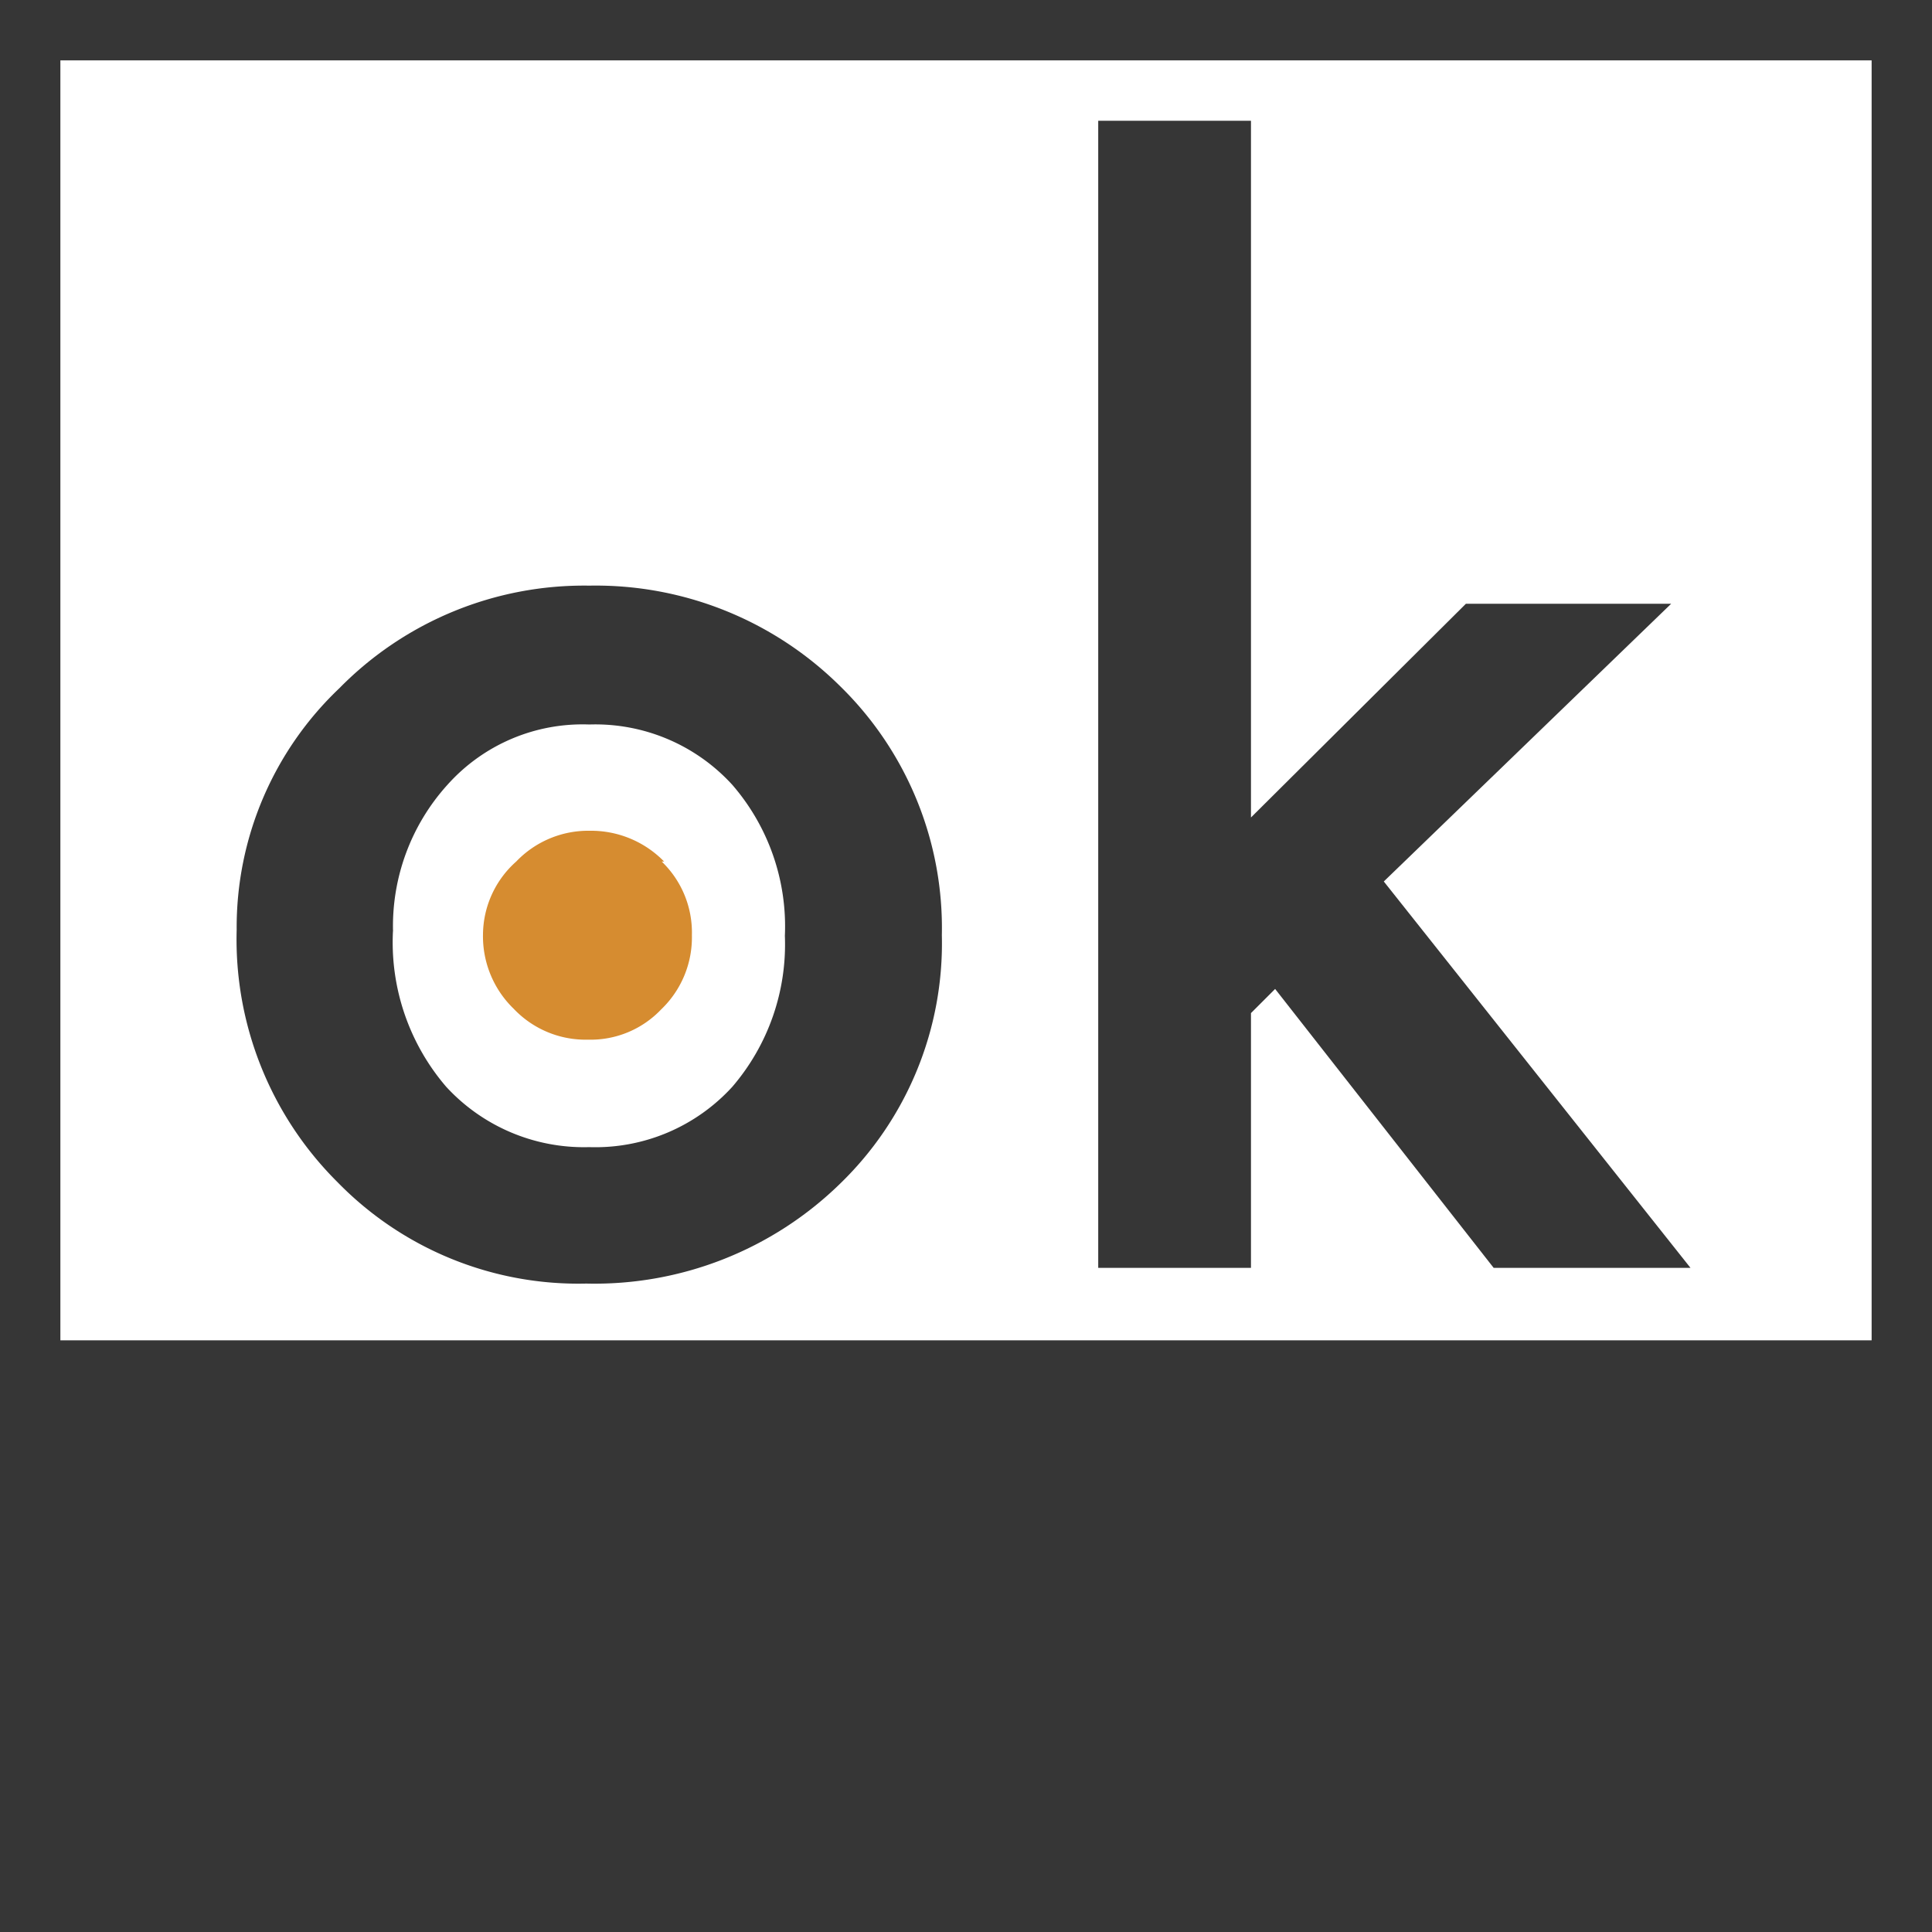 <svg id="bf24a005-f112-4aa2-9715-ba395ac21953" data-name="Ebene 1" xmlns="http://www.w3.org/2000/svg" viewBox="0 0 32 32"><path d="M11,14.27a1.69,1.69,0,0,0-1.23-.51,1.65,1.65,0,0,0-1.22.51A1.63,1.63,0,0,0,8,15.47a1.67,1.67,0,0,0,.51,1.24,1.64,1.64,0,0,0,1.23.51,1.61,1.61,0,0,0,1.21-.5,1.65,1.65,0,0,0,.51-1.23,1.63,1.63,0,0,0-.5-1.22" style="fill:#d68c30"/><rect y="22.2" width="32" height="9.8" style="fill:#363636"/><path d="M31,1V31H1V1H31m1-1H0V32H32V0Z" style="fill:#363636"/><path d="M3.92,15.4a5.46,5.46,0,0,1,1.7-4A5.68,5.68,0,0,1,9.76,9.7a5.75,5.75,0,0,1,4.16,1.67,5.6,5.6,0,0,1,1.68,4.12,5.54,5.54,0,0,1-1.69,4.12,5.82,5.82,0,0,1-4.2,1.65,5.57,5.57,0,0,1-4.12-1.68A5.67,5.67,0,0,1,3.92,15.4Zm2.59,0A3.67,3.67,0,0,0,7.39,18a3.1,3.1,0,0,0,2.37,1,3.07,3.07,0,0,0,2.37-1A3.62,3.62,0,0,0,13,15.5,3.58,3.58,0,0,0,12.13,13a3.07,3.07,0,0,0-2.37-1,3,3,0,0,0-2.35,1A3.49,3.49,0,0,0,6.51,15.44Z" style="fill:#363636"/><path d="M20.72,2V13.54L24.28,10h3.4l-4.76,4.6L28,21H24.74l-3.62-4.62-.4.4V21H18.19V2Z" style="fill:#363636"/></svg>